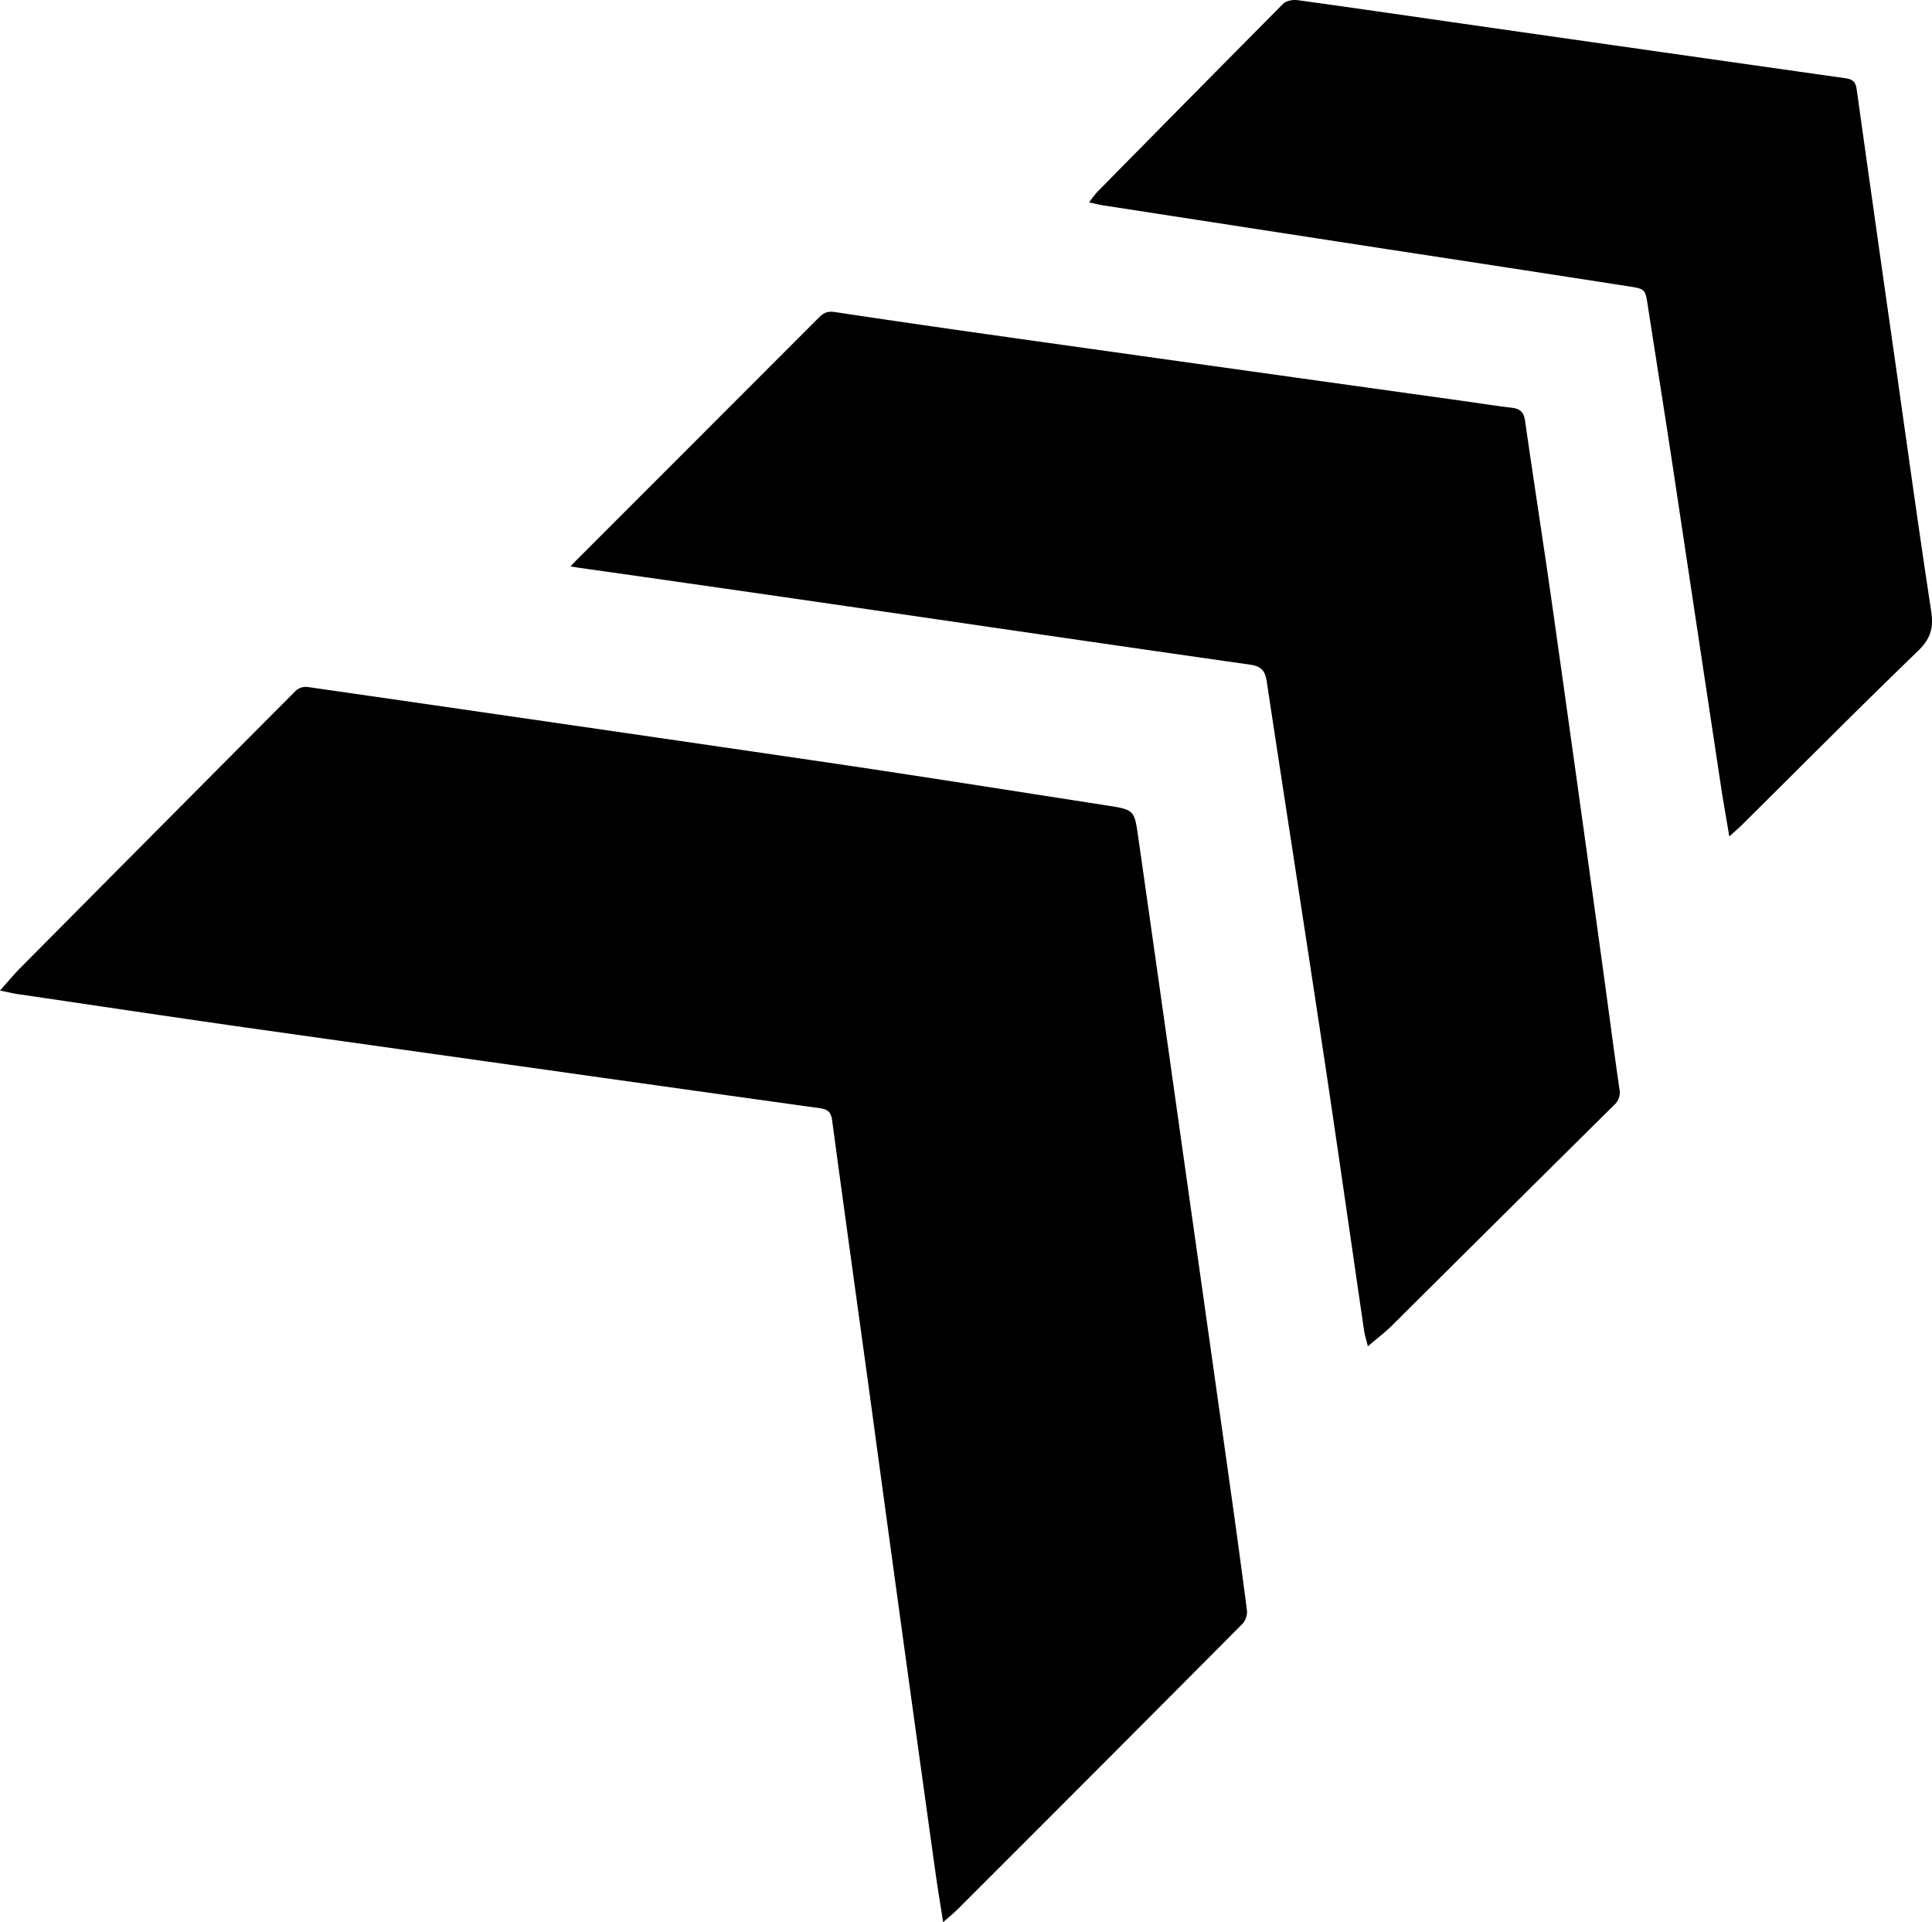 <?xml version="1.0" encoding="UTF-8"?> <svg xmlns="http://www.w3.org/2000/svg" viewBox="0 0 951.96 947.07"><title>svvРесурс 1@8x-8-4</title><g id="Слой_2" data-name="Слой 2"><g id="Слой_1-2" data-name="Слой 1"><path d="M0,488.06c3.74-4.17,6.65-7.72,9.88-11q67.94-68.5,136-136.85a7.45,7.45,0,0,1,5.6-1.73Q277.27,356.59,403,375c47.58,7,95.09,14.52,142.62,21.91,13.15,2.05,13.33,2.28,15.17,15.19q10.66,74.69,21.18,149.4,11.34,80.12,22.65,160.24c3.37,23.9,6.7,47.82,9.8,71.76a8.79,8.79,0,0,1-2.12,6.48q-69.94,70.38-140.17,140.5c-2.06,2.06-4.35,3.9-7.41,6.62-1.32-8.43-2.56-15.75-3.59-23.1q-8.36-59.88-16.6-119.78-7.9-57.42-15.68-114.85c-6.29-45.85-12.69-91.69-18.86-137.56-.53-3.95-2.31-5.26-5.86-5.75q-61.83-8.6-123.63-17.33-80.09-11.26-160.16-22.55c-37.4-5.34-74.76-10.94-112.14-16.45C5.78,489.34,3.42,488.75,0,488.06Z"></path><path d="M281.11,279.05c1.7-1.77,2.77-2.92,3.88-4q59.38-59.4,118.75-118.83c2.34-2.35,4.37-2.95,7.81-2.44,32.75,4.94,65.54,9.62,98.34,14.23q105.58,14.85,211.19,29.57c7.92,1.1,15.81,2.39,23.74,3.31,4,.46,6,2,6.61,6.33,4.36,30.49,9.15,60.93,13.47,91.43q12.55,88.78,24.77,177.61c2.79,20.12,5.38,40.28,8.28,60.39a8.15,8.15,0,0,1-2.68,7.87Q740.6,598.68,686,653c-3.51,3.48-7.49,6.48-12,10.37-.79-3.25-1.54-5.54-1.89-7.89-6.74-46-13.27-92-20.19-137.89-9.12-60.6-18.58-121.14-27.74-181.74-.78-5.17-2.5-7.55-8.18-8.36-68.71-9.77-137.38-19.89-206.06-29.86q-62-9-124-17.79C284.64,279.69,283.38,279.44,281.11,279.05Z"></path><path d="M536.67,99.72a57.55,57.55,0,0,1,3.9-5.06q45.75-46.48,91.7-92.82c1.49-1.49,4.8-2.07,7.09-1.76,29.17,4,58.31,8.29,87.47,12.46q91.21,13.07,182.44,26c3.7.52,5.07,1.88,5.56,5.4q9,64.34,18.2,128.65c6.1,42.86,12,85.75,18.53,128.55,1.23,8.14-.25,13.54-6.37,19.46-29.36,28.36-58.12,57.35-87.11,86.09-1.64,1.62-3.42,3.09-6,5.45-1.47-8.85-2.9-16.74-4.1-24.67q-11.87-78.52-23.67-157.06c-4-26.51-8.24-53-12.34-79.48-1.29-8.39-1.22-8.56-9.45-9.84q-59.46-9.23-118.94-18.3-70-10.78-140.11-21.62C541.48,100.85,539.57,100.34,536.67,99.72Z"></path></g></g></svg> 